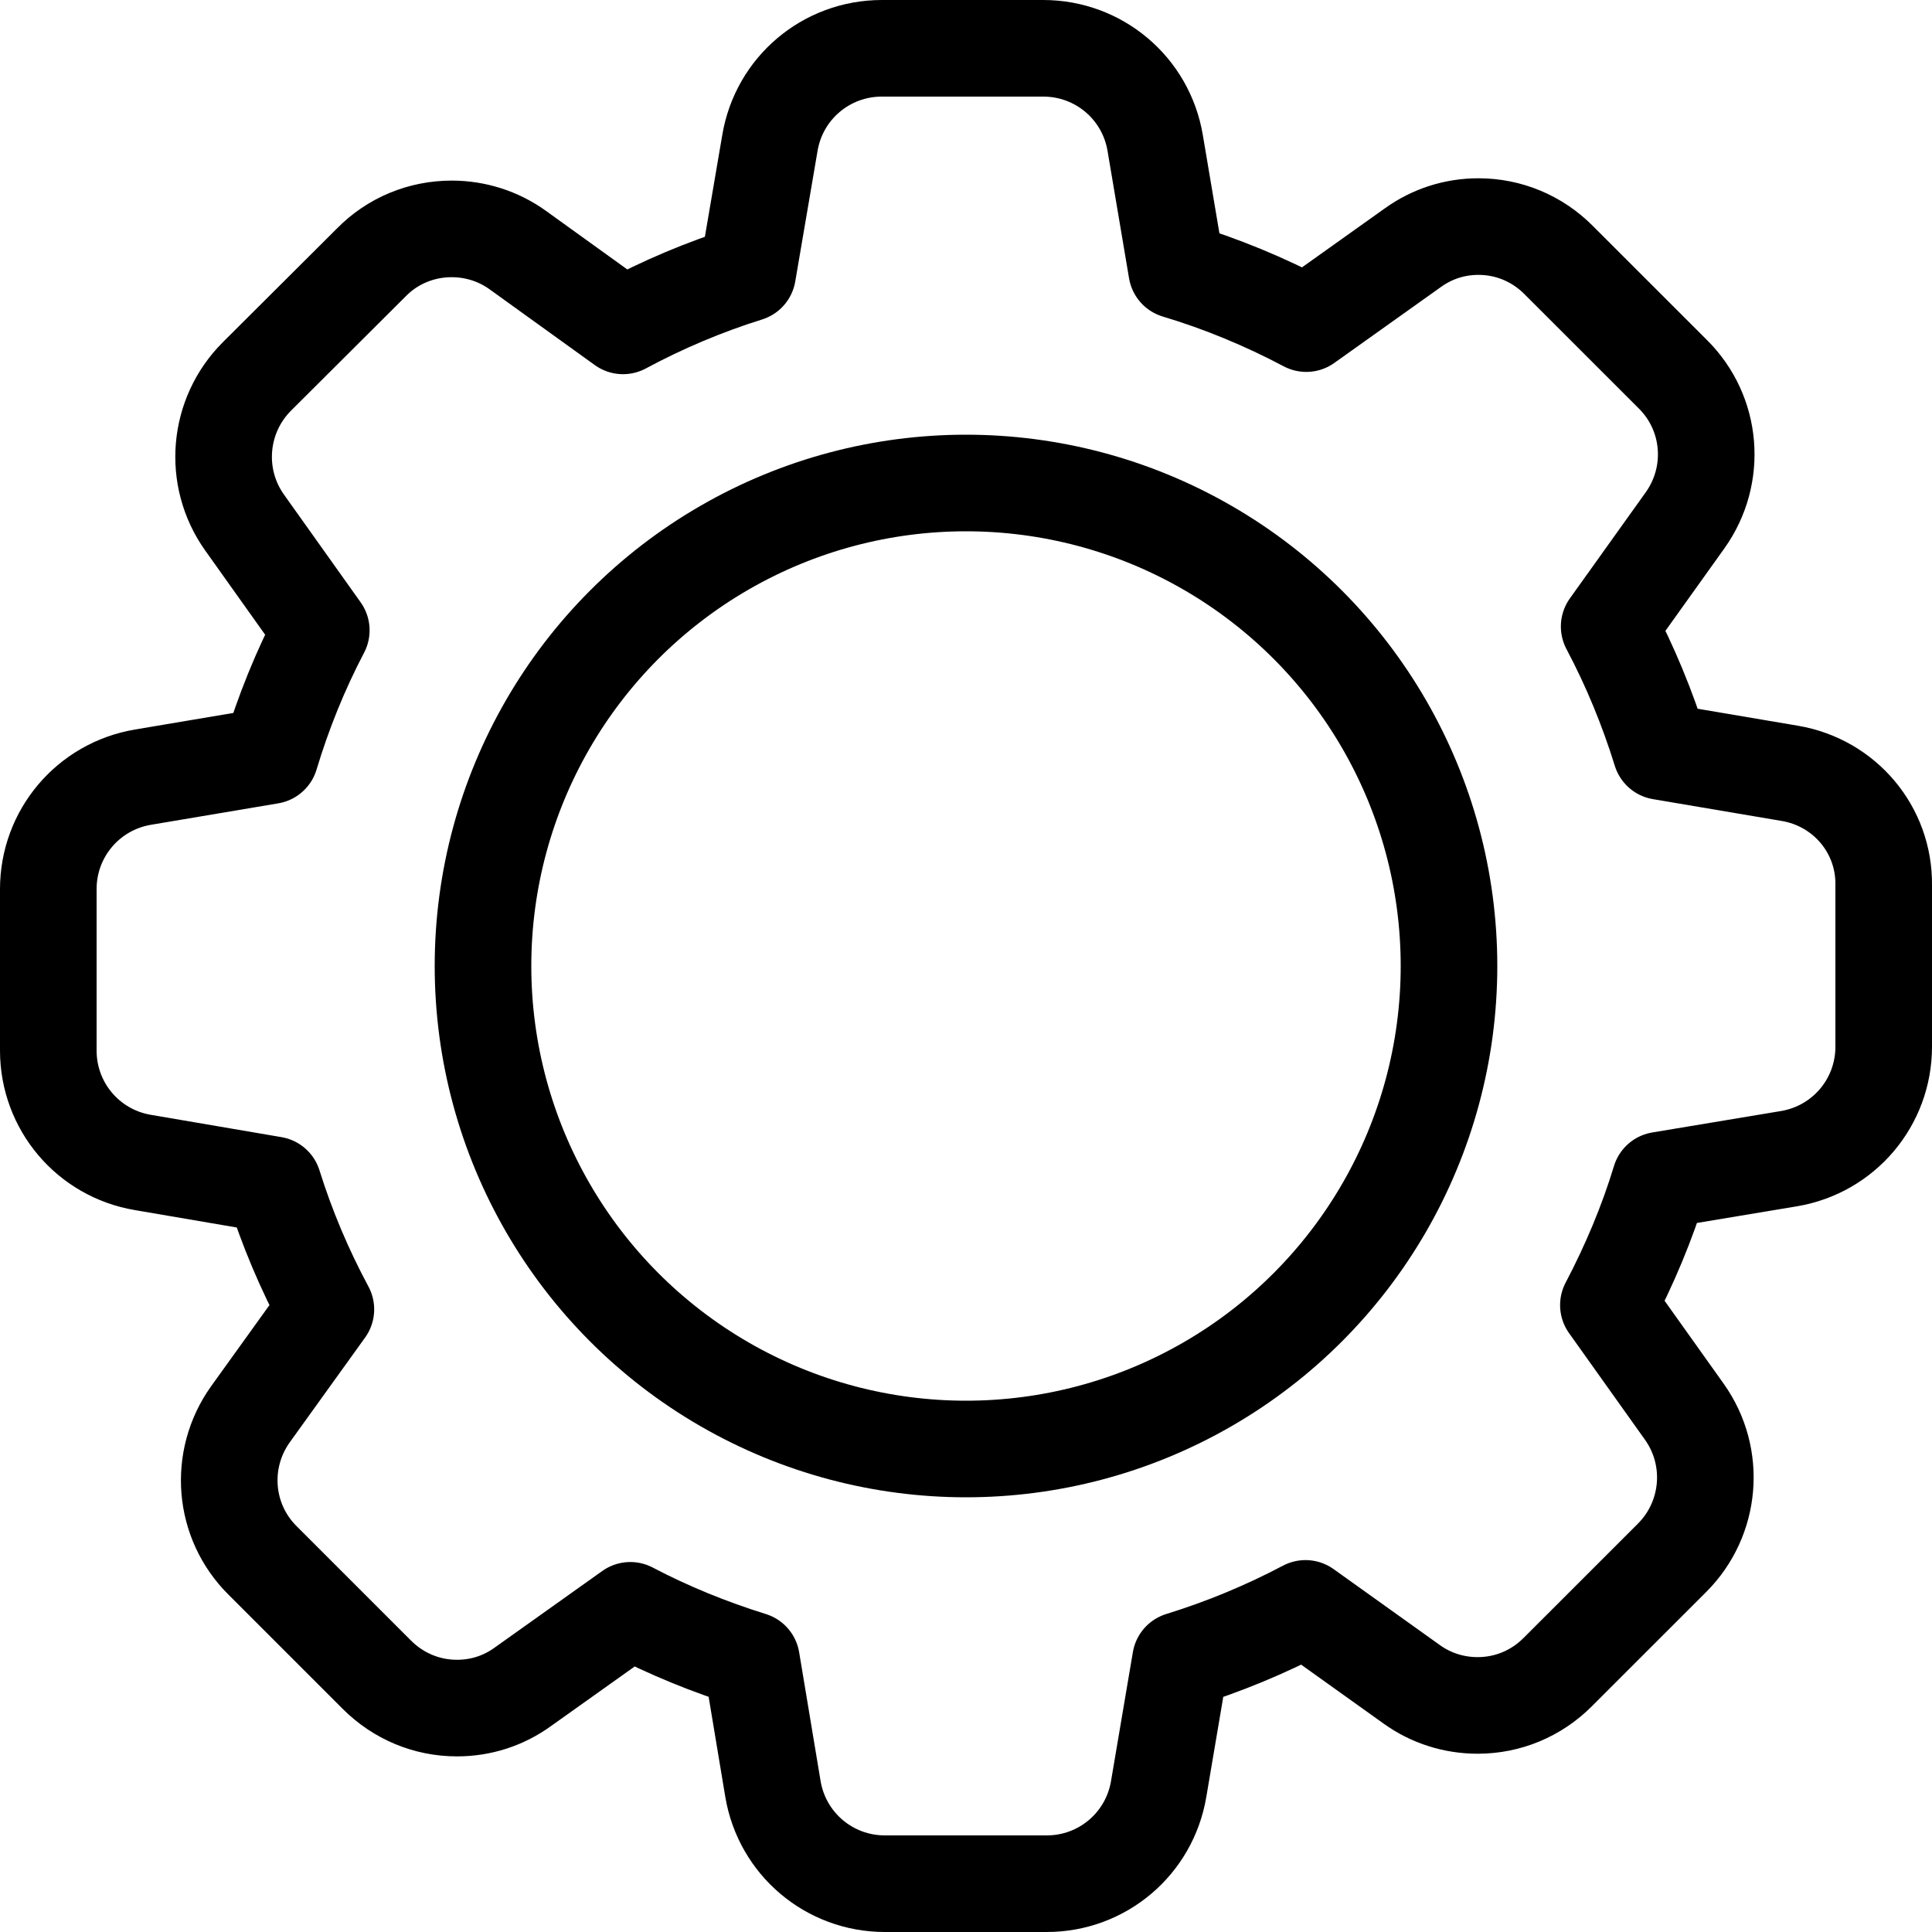 <svg width="40" height="40" viewBox="0 0 40 40" fill="none" xmlns="http://www.w3.org/2000/svg">
<circle cx="20" cy="20" r="10" stroke="black" stroke-width="2" stroke-linecap="round" stroke-linejoin="round"/>
<path d="M37.055 16.011L34.388 15.559C34.11 14.662 33.753 13.796 33.316 12.971L34.888 10.772C35.555 9.835 35.451 8.557 34.634 7.747L32.268 5.382C31.824 4.937 31.236 4.691 30.609 4.691C30.117 4.691 29.649 4.842 29.252 5.128L27.045 6.7C26.188 6.247 25.291 5.874 24.362 5.596L23.917 2.961C23.727 1.826 22.75 1 21.599 1H18.258C17.106 1 16.13 1.826 15.94 2.961L15.479 5.66C14.59 5.938 13.725 6.303 12.899 6.747L10.716 5.175C10.319 4.89 9.843 4.739 9.351 4.739C8.724 4.739 8.128 4.985 7.692 5.429L5.318 7.795C4.509 8.605 4.398 9.883 5.064 10.819L6.652 13.05C6.215 13.884 5.866 14.749 5.596 15.646L2.961 16.09C1.826 16.281 1 17.257 1 18.408V21.75C1 22.901 1.826 23.878 2.961 24.068L5.66 24.529C5.938 25.418 6.303 26.283 6.747 27.109L5.183 29.284C4.517 30.22 4.62 31.498 5.437 32.308L7.803 34.674C8.248 35.118 8.835 35.364 9.462 35.364C9.954 35.364 10.422 35.214 10.819 34.928L13.05 33.34C13.852 33.761 14.693 34.102 15.559 34.372L16.003 37.039C16.194 38.174 17.17 39 18.321 39H21.671C22.822 39 23.798 38.174 23.989 37.039L24.441 34.372C25.338 34.094 26.203 33.737 27.029 33.3L29.228 34.872C29.625 35.158 30.101 35.309 30.593 35.309C31.22 35.309 31.808 35.063 32.252 34.618L34.618 32.253C35.428 31.443 35.539 30.165 34.872 29.228L33.3 27.021C33.737 26.188 34.102 25.323 34.372 24.433L37.039 23.989C38.174 23.798 39 22.822 39 21.671V18.329C39.016 17.178 38.19 16.202 37.055 16.011Z" stroke="black" stroke-width="2" stroke-linecap="round" stroke-linejoin="round"/>
</svg>

